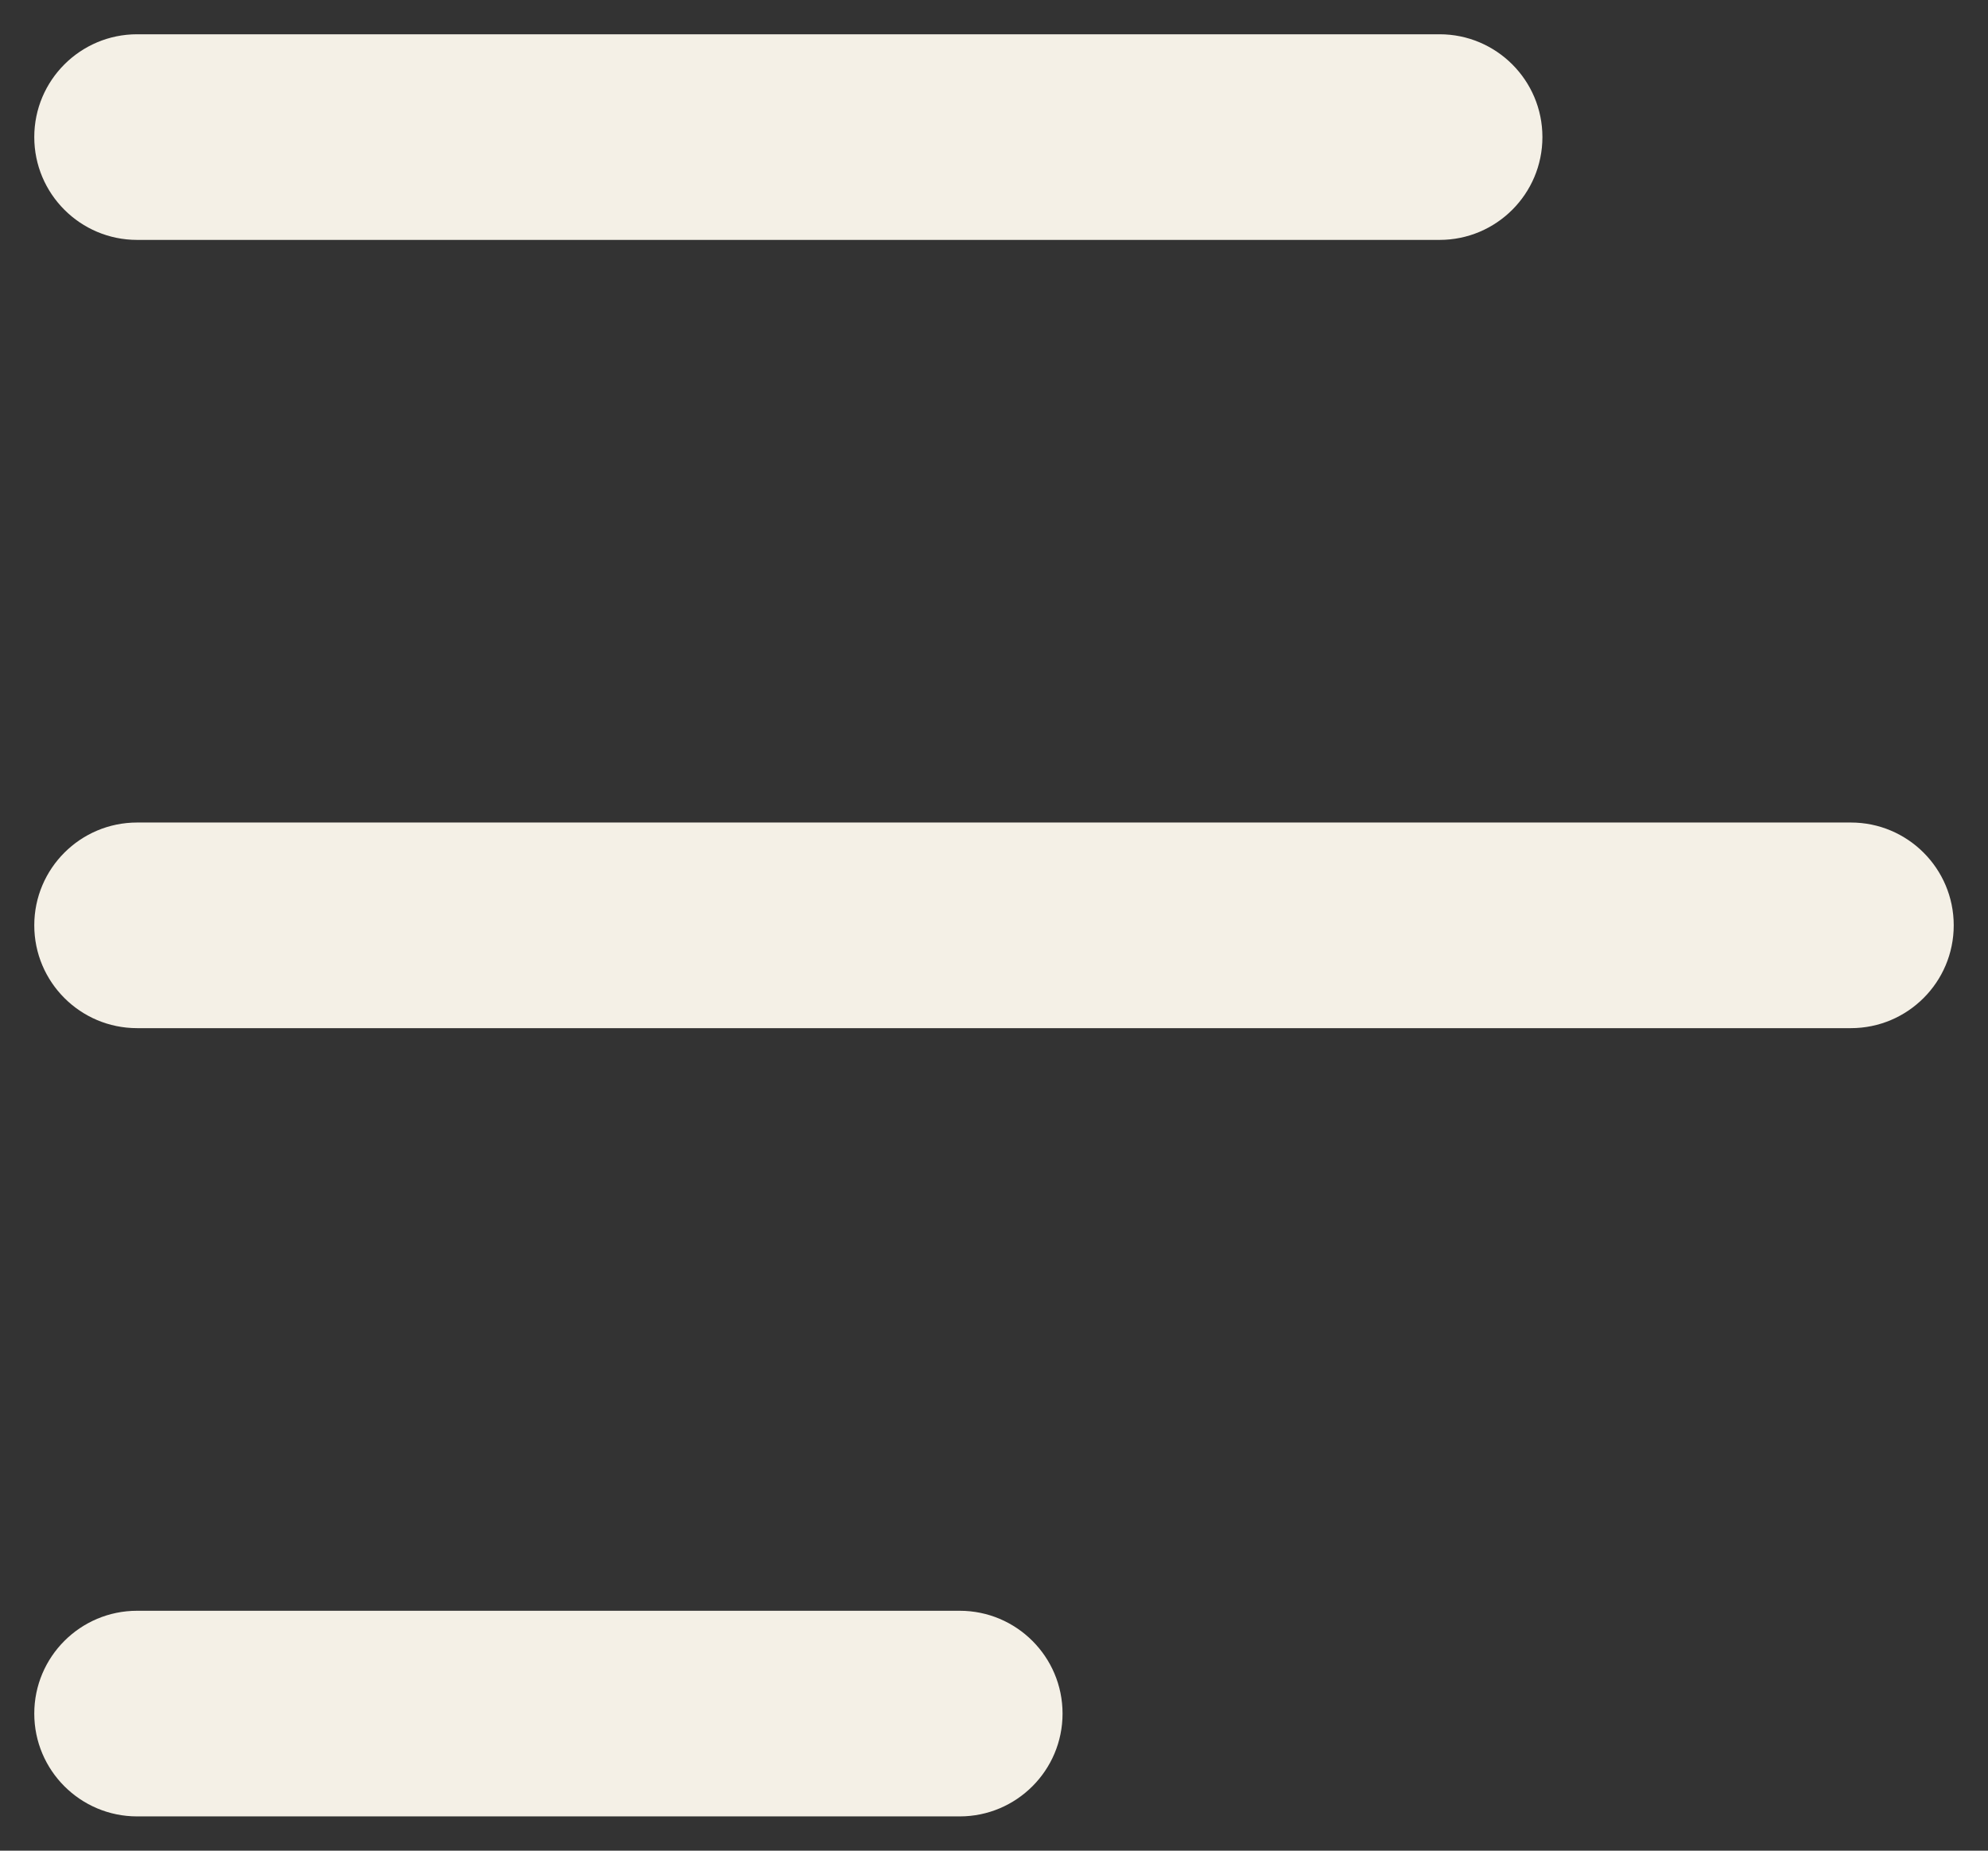 <svg width="29" height="27" viewBox="0 0 29 27" fill="none" xmlns="http://www.w3.org/2000/svg">
<rect x="0" y="0" width="29" height="27" fill="#333333" stroke="none"/>
<path d="M21 0.5C21.828 0.5 22.5 1.172 22.5 2C22.5 2.828 21.828 3.5 21 3.5H2C1.172 3.5 0.5 2.828 0.5 2C0.5 1.172 1.172 0.5 2 0.5H21Z" fill="#F4F0E6"/>
<path d="M27 12C27.828 12 28.5 12.672 28.5 13.5C28.5 14.328 27.828 15 27 15H2C1.172 15 0.5 14.328 0.5 13.5C0.5 12.672 1.172 12 2 12H27Z" fill="#F4F0E6"/>
<path d="M14 23.5C14.828 23.5 15.5 24.172 15.5 25C15.5 25.828 14.828 26.5 14 26.5H2C1.172 26.5 0.5 25.828 0.5 25C0.5 24.172 1.172 23.5 2 23.5H14Z" fill="#F4F0E6"/>
</svg>
